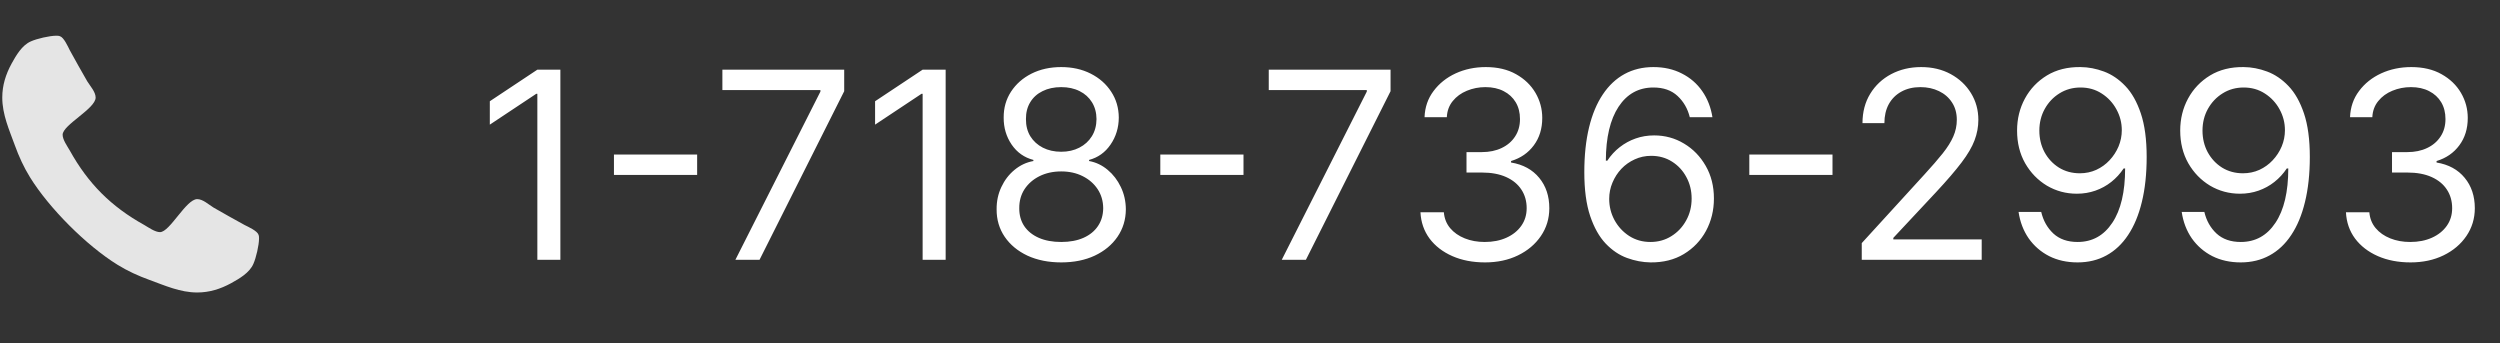 <svg width="153" height="21" viewBox="0 0 153 21" fill="none" xmlns="http://www.w3.org/2000/svg">
<rect x="0" y="0" width="153" height="21" fill="#333333" stroke="none"/>
<path opacity="0.87" d="M15.853 14.597C15.853 14.519 15.853 14.441 15.819 14.362C15.741 14.128 15.194 13.883 14.971 13.771C14.335 13.414 13.688 13.068 13.063 12.7C12.773 12.521 12.415 12.186 12.069 12.186C11.389 12.186 10.395 14.206 9.793 14.206C9.491 14.206 9.101 13.927 8.833 13.771C6.802 12.644 5.395 11.237 4.268 9.206C4.112 8.938 3.833 8.548 3.833 8.246C3.833 7.644 5.853 6.65 5.853 5.97C5.853 5.624 5.518 5.266 5.34 4.976C4.971 4.351 4.625 3.704 4.268 3.068C4.157 2.845 3.911 2.298 3.677 2.22C3.598 2.186 3.52 2.186 3.442 2.186C3.04 2.186 2.259 2.365 1.891 2.532C1.344 2.766 0.987 3.391 0.708 3.894C0.351 4.552 0.139 5.222 0.139 5.97C0.139 7.008 0.563 7.945 0.909 8.894C1.154 9.575 1.456 10.233 1.835 10.847C3.007 12.744 5.295 15.032 7.192 16.204C7.806 16.583 8.465 16.885 9.145 17.13C10.094 17.476 11.031 17.9 12.069 17.9C12.817 17.9 13.487 17.688 14.145 17.331C14.648 17.052 15.273 16.695 15.507 16.148C15.674 15.78 15.853 14.999 15.853 14.597Z" fill="white"/>
<path d="M34.295 4.264V15.9H32.886V5.741H32.818L29.977 7.628V6.196L32.886 4.264H34.295ZM42.665 9.457V10.707H37.574V9.457H42.665ZM45.006 15.9L50.21 5.605V5.514H44.21V4.264H51.665V5.582L46.483 15.9H45.006ZM57.874 4.264V15.9H56.465V5.741H56.396L53.555 7.628V6.196L56.465 4.264H57.874ZM64.947 16.059C64.167 16.059 63.478 15.921 62.879 15.645C62.285 15.364 61.821 14.98 61.487 14.491C61.154 13.999 60.989 13.438 60.993 12.809C60.989 12.317 61.086 11.863 61.283 11.446C61.48 11.025 61.749 10.675 62.09 10.395C62.434 10.111 62.819 9.931 63.243 9.855V9.787C62.686 9.643 62.243 9.33 61.913 8.849C61.584 8.364 61.421 7.813 61.425 7.196C61.421 6.605 61.571 6.077 61.874 5.611C62.177 5.145 62.593 4.777 63.124 4.508C63.658 4.239 64.266 4.105 64.947 4.105C65.622 4.105 66.224 4.239 66.754 4.508C67.285 4.777 67.701 5.145 68.004 5.611C68.311 6.077 68.466 6.605 68.47 7.196C68.466 7.813 68.298 8.364 67.965 8.849C67.635 9.33 67.197 9.643 66.652 9.787V9.855C67.072 9.931 67.451 10.111 67.788 10.395C68.126 10.675 68.394 11.025 68.595 11.446C68.796 11.863 68.898 12.317 68.902 12.809C68.898 13.438 68.728 13.999 68.391 14.491C68.057 14.98 67.593 15.364 66.999 15.645C66.408 15.921 65.724 16.059 64.947 16.059ZM64.947 14.809C65.474 14.809 65.928 14.724 66.311 14.554C66.694 14.383 66.989 14.143 67.197 13.832C67.406 13.522 67.512 13.158 67.516 12.741C67.512 12.302 67.398 11.914 67.175 11.576C66.951 11.239 66.646 10.974 66.26 10.781C65.877 10.588 65.44 10.491 64.947 10.491C64.451 10.491 64.008 10.588 63.618 10.781C63.231 10.974 62.927 11.239 62.703 11.576C62.483 11.914 62.376 12.302 62.379 12.741C62.376 13.158 62.476 13.522 62.68 13.832C62.889 14.143 63.186 14.383 63.572 14.554C63.959 14.724 64.417 14.809 64.947 14.809ZM64.947 9.287C65.364 9.287 65.733 9.203 66.055 9.037C66.381 8.87 66.637 8.637 66.822 8.338C67.008 8.039 67.103 7.688 67.106 7.287C67.103 6.893 67.01 6.55 66.828 6.258C66.646 5.963 66.394 5.736 66.072 5.577C65.751 5.414 65.376 5.332 64.947 5.332C64.512 5.332 64.131 5.414 63.805 5.577C63.48 5.736 63.228 5.963 63.05 6.258C62.872 6.55 62.785 6.893 62.788 7.287C62.785 7.688 62.874 8.039 63.055 8.338C63.241 8.637 63.497 8.87 63.822 9.037C64.148 9.203 64.523 9.287 64.947 9.287ZM76.102 9.457V10.707H71.011V9.457H76.102ZM78.443 15.9L83.648 5.605V5.514H77.648V4.264H85.102V5.582L79.921 15.9H78.443ZM90.886 16.059C90.136 16.059 89.468 15.931 88.881 15.673C88.297 15.415 87.833 15.058 87.489 14.599C87.148 14.137 86.962 13.601 86.932 12.991H88.364C88.394 13.366 88.523 13.69 88.75 13.963C88.977 14.232 89.275 14.44 89.642 14.588C90.01 14.736 90.417 14.809 90.864 14.809C91.364 14.809 91.807 14.722 92.193 14.548C92.579 14.374 92.883 14.132 93.102 13.821C93.322 13.51 93.432 13.15 93.432 12.741C93.432 12.313 93.326 11.936 93.114 11.611C92.901 11.281 92.591 11.024 92.182 10.838C91.773 10.652 91.273 10.559 90.682 10.559H89.75V9.309H90.682C91.144 9.309 91.549 9.226 91.898 9.059C92.25 8.893 92.525 8.658 92.722 8.355C92.922 8.052 93.023 7.696 93.023 7.287C93.023 6.893 92.936 6.55 92.761 6.258C92.587 5.967 92.341 5.739 92.023 5.577C91.708 5.414 91.337 5.332 90.909 5.332C90.508 5.332 90.129 5.406 89.773 5.554C89.421 5.698 89.133 5.908 88.909 6.184C88.686 6.457 88.564 6.787 88.546 7.173H87.182C87.204 6.563 87.388 6.029 87.733 5.571C88.078 5.109 88.528 4.749 89.085 4.491C89.646 4.234 90.261 4.105 90.932 4.105C91.651 4.105 92.269 4.251 92.784 4.542C93.299 4.83 93.695 5.211 93.972 5.684C94.248 6.158 94.386 6.669 94.386 7.219C94.386 7.874 94.214 8.433 93.869 8.895C93.528 9.357 93.064 9.677 92.477 9.855V9.946C93.212 10.067 93.786 10.38 94.199 10.883C94.612 11.383 94.818 12.003 94.818 12.741C94.818 13.374 94.646 13.942 94.301 14.446C93.96 14.946 93.494 15.34 92.903 15.628C92.312 15.915 91.64 16.059 90.886 16.059ZM101.006 16.059C100.528 16.052 100.051 15.961 99.574 15.787C99.097 15.613 98.661 15.319 98.267 14.906C97.873 14.489 97.557 13.927 97.318 13.219C97.079 12.507 96.96 11.613 96.96 10.537C96.96 9.506 97.057 8.594 97.25 7.798C97.443 6.999 97.724 6.327 98.091 5.781C98.458 5.232 98.901 4.815 99.421 4.531C99.943 4.247 100.532 4.105 101.188 4.105C101.839 4.105 102.419 4.236 102.926 4.497C103.438 4.755 103.854 5.114 104.176 5.577C104.498 6.039 104.706 6.571 104.801 7.173H103.415C103.286 6.65 103.036 6.217 102.665 5.872C102.294 5.527 101.801 5.355 101.188 5.355C100.286 5.355 99.576 5.747 99.057 6.531C98.542 7.315 98.282 8.416 98.278 9.832H98.369C98.581 9.51 98.833 9.236 99.125 9.008C99.421 8.777 99.746 8.599 100.102 8.474C100.458 8.349 100.835 8.287 101.233 8.287C101.9 8.287 102.509 8.453 103.062 8.787C103.616 9.116 104.059 9.573 104.392 10.156C104.725 10.736 104.892 11.4 104.892 12.15C104.892 12.87 104.731 13.529 104.409 14.128C104.087 14.722 103.634 15.196 103.051 15.548C102.472 15.897 101.79 16.067 101.006 16.059ZM101.006 14.809C101.483 14.809 101.911 14.69 102.29 14.451C102.672 14.213 102.973 13.893 103.193 13.491C103.417 13.09 103.528 12.643 103.528 12.15C103.528 11.669 103.42 11.232 103.205 10.838C102.992 10.44 102.699 10.124 102.324 9.889C101.953 9.654 101.528 9.537 101.051 9.537C100.691 9.537 100.356 9.609 100.045 9.753C99.735 9.893 99.462 10.086 99.227 10.332C98.996 10.578 98.814 10.861 98.682 11.179C98.549 11.493 98.483 11.825 98.483 12.173C98.483 12.635 98.591 13.067 98.807 13.469C99.026 13.87 99.326 14.194 99.704 14.44C100.087 14.686 100.521 14.809 101.006 14.809ZM112.149 9.457V10.707H107.058V9.457H112.149ZM113.939 15.9V14.878L117.78 10.673C118.231 10.181 118.602 9.753 118.893 9.389C119.185 9.022 119.401 8.677 119.541 8.355C119.685 8.029 119.757 7.688 119.757 7.332C119.757 6.923 119.659 6.569 119.462 6.27C119.268 5.97 119.003 5.739 118.666 5.577C118.329 5.414 117.95 5.332 117.53 5.332C117.083 5.332 116.693 5.425 116.359 5.611C116.03 5.792 115.774 6.048 115.592 6.378C115.414 6.707 115.325 7.094 115.325 7.537H113.984C113.984 6.855 114.142 6.256 114.456 5.741C114.77 5.226 115.198 4.825 115.74 4.537C116.286 4.249 116.897 4.105 117.575 4.105C118.257 4.105 118.861 4.249 119.388 4.537C119.914 4.825 120.327 5.213 120.626 5.702C120.926 6.19 121.075 6.734 121.075 7.332C121.075 7.76 120.998 8.179 120.842 8.588C120.691 8.993 120.426 9.446 120.047 9.946C119.672 10.442 119.151 11.048 118.484 11.764L115.871 14.559V14.65H121.28V15.9H113.939ZM127.331 4.105C127.808 4.109 128.286 4.2 128.763 4.378C129.24 4.556 129.676 4.851 130.07 5.264C130.464 5.673 130.78 6.232 131.018 6.94C131.257 7.649 131.376 8.537 131.376 9.605C131.376 10.639 131.278 11.558 131.081 12.361C130.888 13.16 130.607 13.834 130.24 14.383C129.876 14.933 129.433 15.349 128.911 15.633C128.392 15.917 127.804 16.059 127.149 16.059C126.498 16.059 125.916 15.931 125.405 15.673C124.897 15.412 124.481 15.05 124.155 14.588C123.833 14.122 123.626 13.582 123.536 12.969H124.922C125.047 13.503 125.295 13.944 125.666 14.292C126.041 14.637 126.536 14.809 127.149 14.809C128.047 14.809 128.755 14.417 129.274 13.633C129.797 12.849 130.058 11.741 130.058 10.309H129.967C129.755 10.628 129.503 10.902 129.212 11.133C128.92 11.364 128.596 11.542 128.24 11.667C127.884 11.792 127.505 11.855 127.104 11.855C126.437 11.855 125.825 11.69 125.268 11.361C124.715 11.027 124.272 10.571 123.939 9.991C123.609 9.408 123.445 8.741 123.445 7.991C123.445 7.279 123.604 6.628 123.922 6.037C124.244 5.442 124.695 4.969 125.274 4.616C125.857 4.264 126.543 4.094 127.331 4.105ZM127.331 5.355C126.854 5.355 126.424 5.474 126.041 5.713C125.662 5.948 125.361 6.266 125.138 6.667C124.918 7.065 124.808 7.506 124.808 7.991C124.808 8.476 124.914 8.917 125.126 9.315C125.342 9.709 125.636 10.024 126.007 10.258C126.382 10.489 126.808 10.605 127.286 10.605C127.645 10.605 127.981 10.535 128.291 10.395C128.602 10.251 128.873 10.056 129.104 9.809C129.339 9.559 129.522 9.277 129.655 8.963C129.787 8.645 129.854 8.313 129.854 7.969C129.854 7.514 129.744 7.088 129.524 6.69C129.308 6.292 129.009 5.97 128.626 5.724C128.248 5.478 127.816 5.355 127.331 5.355ZM137.315 4.105C137.793 4.109 138.27 4.2 138.747 4.378C139.224 4.556 139.66 4.851 140.054 5.264C140.448 5.673 140.764 6.232 141.003 6.94C141.241 7.649 141.361 8.537 141.361 9.605C141.361 10.639 141.262 11.558 141.065 12.361C140.872 13.16 140.592 13.834 140.224 14.383C139.861 14.933 139.418 15.349 138.895 15.633C138.376 15.917 137.789 16.059 137.134 16.059C136.482 16.059 135.901 15.931 135.389 15.673C134.882 15.412 134.465 15.05 134.139 14.588C133.817 14.122 133.611 13.582 133.52 12.969H134.906C135.031 13.503 135.279 13.944 135.651 14.292C136.026 14.637 136.52 14.809 137.134 14.809C138.031 14.809 138.74 14.417 139.259 13.633C139.781 12.849 140.043 11.741 140.043 10.309H139.952C139.74 10.628 139.488 10.902 139.196 11.133C138.904 11.364 138.58 11.542 138.224 11.667C137.868 11.792 137.49 11.855 137.088 11.855C136.421 11.855 135.81 11.69 135.253 11.361C134.7 11.027 134.257 10.571 133.923 9.991C133.594 9.408 133.429 8.741 133.429 7.991C133.429 7.279 133.588 6.628 133.906 6.037C134.228 5.442 134.679 4.969 135.259 4.616C135.842 4.264 136.527 4.094 137.315 4.105ZM137.315 5.355C136.838 5.355 136.408 5.474 136.026 5.713C135.647 5.948 135.346 6.266 135.122 6.667C134.902 7.065 134.793 7.506 134.793 7.991C134.793 8.476 134.899 8.917 135.111 9.315C135.327 9.709 135.62 10.024 135.991 10.258C136.366 10.489 136.793 10.605 137.27 10.605C137.63 10.605 137.965 10.535 138.276 10.395C138.586 10.251 138.857 10.056 139.088 9.809C139.323 9.559 139.507 9.277 139.639 8.963C139.772 8.645 139.838 8.313 139.838 7.969C139.838 7.514 139.728 7.088 139.509 6.69C139.293 6.292 138.993 5.97 138.611 5.724C138.232 5.478 137.8 5.355 137.315 5.355ZM147.527 16.059C146.777 16.059 146.108 15.931 145.521 15.673C144.938 15.415 144.474 15.058 144.129 14.599C143.788 14.137 143.603 13.601 143.572 12.991H145.004C145.035 13.366 145.163 13.69 145.391 13.963C145.618 14.232 145.915 14.44 146.283 14.588C146.65 14.736 147.057 14.809 147.504 14.809C148.004 14.809 148.447 14.722 148.834 14.548C149.22 14.374 149.523 14.132 149.743 13.821C149.963 13.51 150.072 13.15 150.072 12.741C150.072 12.313 149.966 11.936 149.754 11.611C149.542 11.281 149.232 11.024 148.822 10.838C148.413 10.652 147.913 10.559 147.322 10.559H146.391V9.309H147.322C147.785 9.309 148.19 9.226 148.538 9.059C148.891 8.893 149.165 8.658 149.362 8.355C149.563 8.052 149.663 7.696 149.663 7.287C149.663 6.893 149.576 6.55 149.402 6.258C149.228 5.967 148.982 5.739 148.663 5.577C148.349 5.414 147.978 5.332 147.55 5.332C147.148 5.332 146.769 5.406 146.413 5.554C146.061 5.698 145.773 5.908 145.55 6.184C145.326 6.457 145.205 6.787 145.186 7.173H143.822C143.845 6.563 144.029 6.029 144.374 5.571C144.718 5.109 145.169 4.749 145.726 4.491C146.286 4.234 146.902 4.105 147.572 4.105C148.292 4.105 148.91 4.251 149.425 4.542C149.94 4.83 150.336 5.211 150.612 5.684C150.889 6.158 151.027 6.669 151.027 7.219C151.027 7.874 150.855 8.433 150.51 8.895C150.169 9.357 149.705 9.677 149.118 9.855V9.946C149.853 10.067 150.427 10.38 150.839 10.883C151.252 11.383 151.459 12.003 151.459 12.741C151.459 13.374 151.286 13.942 150.942 14.446C150.601 14.946 150.135 15.34 149.544 15.628C148.953 15.915 148.281 16.059 147.527 16.059Z" fill="white"/>
</svg>

